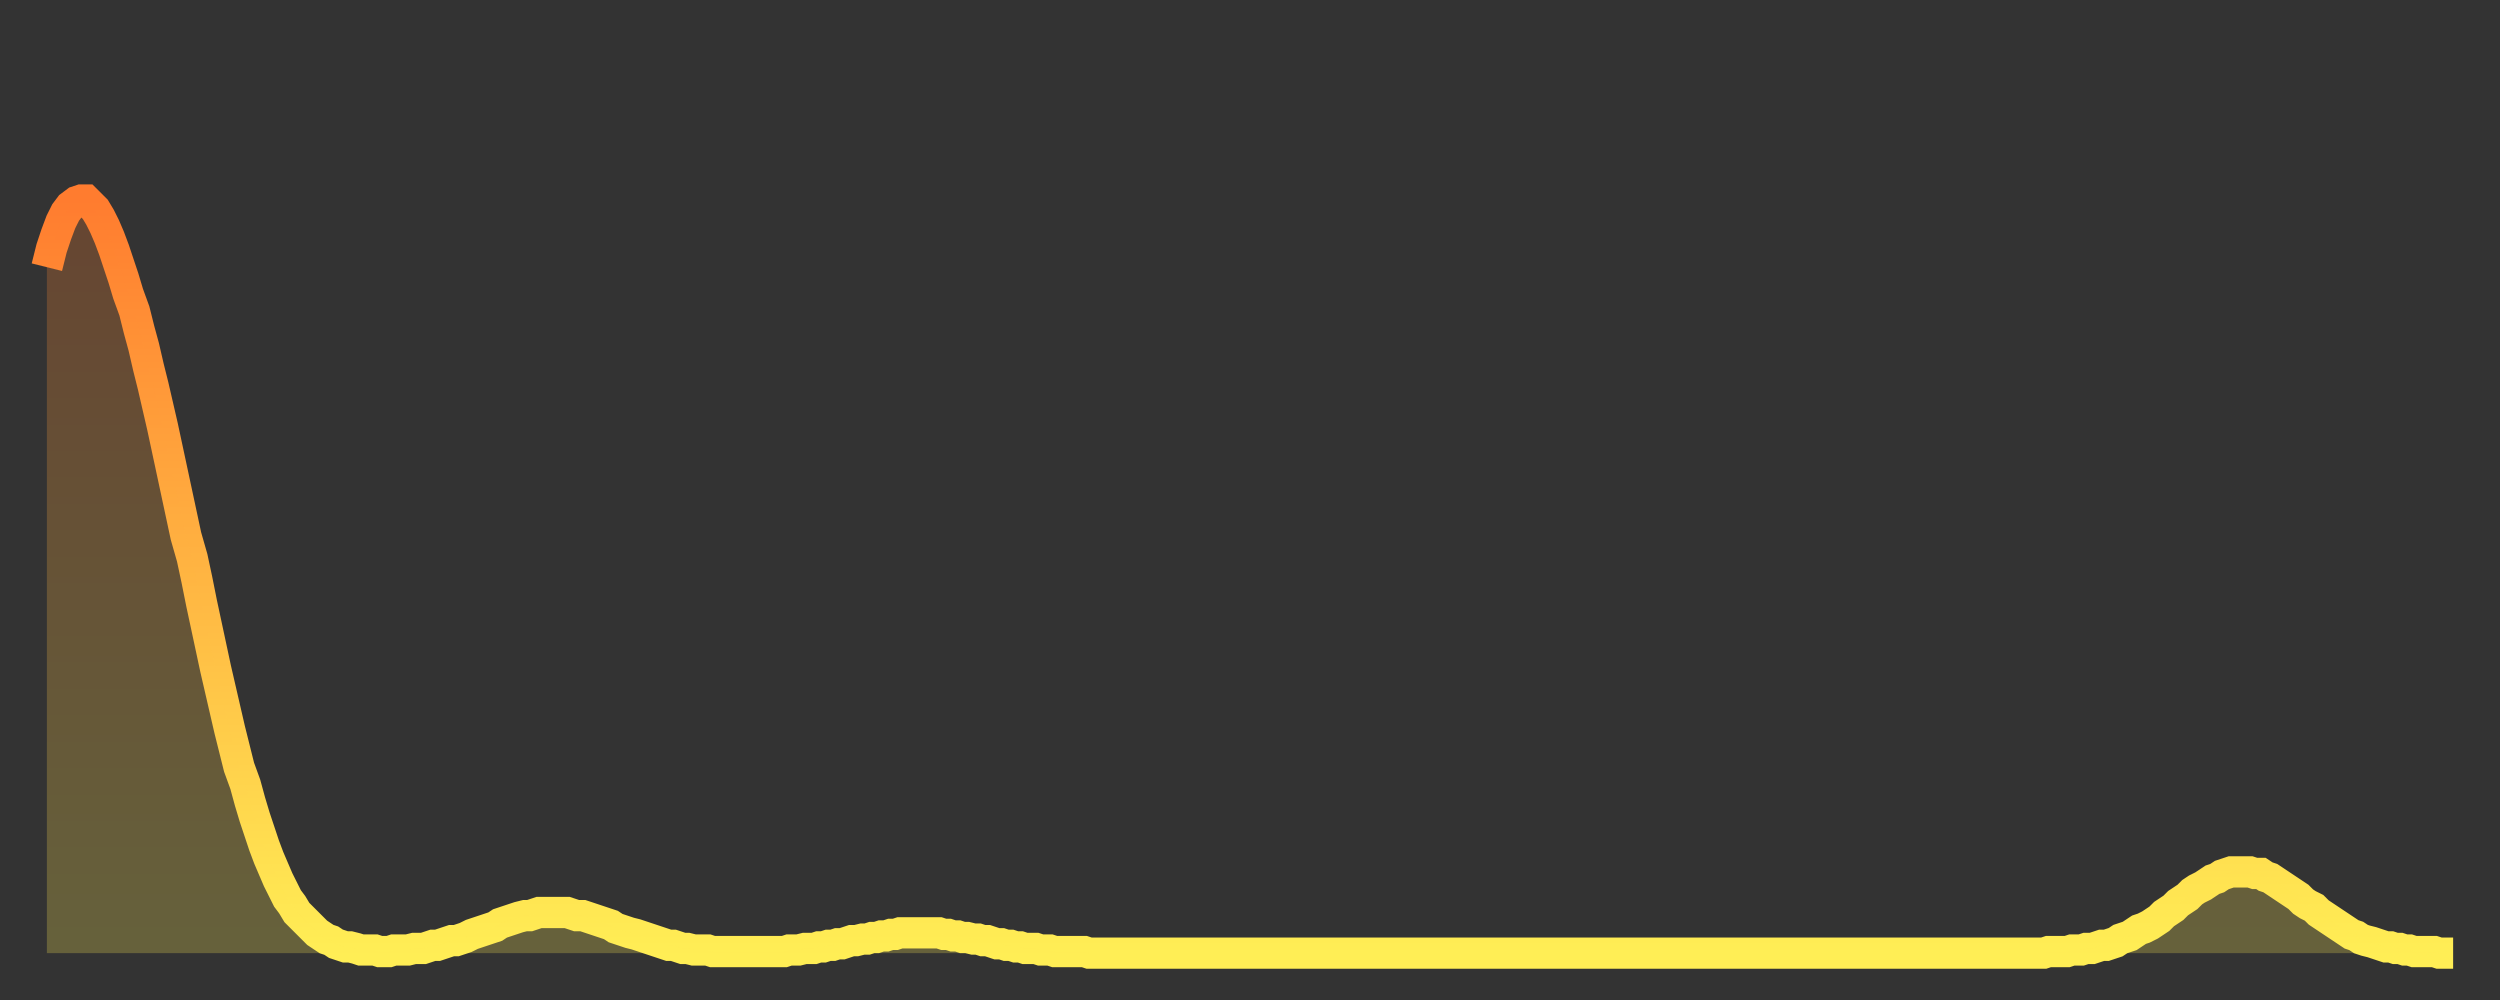 <?xml version="1.0" encoding="utf-8" ?>
<svg baseProfile="full" height="64" version="1.1" width="160" xmlns="http://www.w3.org/2000/svg" xmlns:ev="http://www.w3.org/2001/xml-events" xmlns:xlink="http://www.w3.org/1999/xlink"><rect width="100%" height="100%" fill="#333333" stroke="none"/><defs><linearGradient id="id106102" x1="0" x2="0" y1="0" y2="1"><stop offset="0%" stop-color="#ff7c2f" /><stop offset="50%" stop-color="#ffb542" /><stop offset="100%" stop-color="#ffee55" /></linearGradient></defs><g transform="translate(3,3)"><g><path d="M 0.0 14.1 0.3 12.9 0.6 12.0 0.9 11.2 1.2 10.6 1.5 10.2 1.9 9.9 2.2 9.8 2.5 9.8 2.8 10.1 3.1 10.4 3.4 10.9 3.7 11.5 4.0 12.2 4.3 13.0 4.6 13.9 4.9 14.8 5.2 15.8 5.6 16.9 5.9 18.1 6.2 19.2 6.5 20.5 6.8 21.7 7.1 23.0 7.4 24.3 7.7 25.7 8.0 27.1 8.3 28.5 8.6 29.9 8.9 31.3 9.3 32.7 9.6 34.1 9.9 35.6 10.2 37.0 10.5 38.4 10.8 39.8 11.1 41.1 11.4 42.4 11.7 43.7 12.0 44.9 12.3 46.1 12.7 47.2 13.0 48.3 13.3 49.3 13.6 50.2 13.9 51.1 14.2 51.9 14.5 52.6 14.8 53.3 15.1 53.9 15.4 54.5 15.7 54.9 16.0 55.4 16.4 55.8 16.7 56.1 17.0 56.4 17.3 56.7 17.6 56.9 17.9 57.1 18.2 57.2 18.5 57.4 18.8 57.5 19.1 57.6 19.4 57.6 19.8 57.7 20.1 57.8 20.4 57.8 20.7 57.8 21.0 57.8 21.3 57.9 21.6 57.9 21.9 57.9 22.2 57.8 22.5 57.8 22.8 57.8 23.1 57.8 23.5 57.7 23.8 57.7 24.1 57.7 24.4 57.6 24.7 57.5 25.0 57.5 25.3 57.4 25.6 57.3 25.9 57.2 26.2 57.2 26.5 57.1 26.8 57.0 27.2 56.8 27.5 56.7 27.8 56.6 28.1 56.5 28.4 56.4 28.7 56.3 29.0 56.1 29.3 56.0 29.6 55.9 29.9 55.8 30.2 55.7 30.6 55.6 30.9 55.6 31.2 55.5 31.5 55.4 31.8 55.4 32.1 55.4 32.4 55.4 32.7 55.4 33.0 55.4 33.3 55.4 33.6 55.5 33.9 55.6 34.3 55.6 34.6 55.7 34.9 55.8 35.2 55.9 35.5 56.0 35.8 56.1 36.1 56.2 36.4 56.4 36.7 56.5 37.0 56.6 37.3 56.7 37.7 56.8 38.0 56.9 38.3 57.0 38.6 57.1 38.9 57.2 39.2 57.3 39.5 57.4 39.8 57.5 40.1 57.5 40.4 57.6 40.7 57.7 41.0 57.7 41.4 57.8 41.7 57.8 42.0 57.8 42.3 57.8 42.6 57.9 42.9 57.9 43.2 57.9 43.5 57.9 43.8 57.9 44.1 57.9 44.4 57.9 44.7 57.9 45.1 57.9 45.4 57.9 45.7 57.9 46.0 57.9 46.3 57.9 46.6 57.9 46.9 57.9 47.2 57.9 47.5 57.8 47.8 57.8 48.1 57.8 48.5 57.7 48.8 57.7 49.1 57.7 49.4 57.6 49.7 57.6 50.0 57.5 50.3 57.5 50.6 57.4 50.9 57.4 51.2 57.3 51.5 57.2 51.8 57.2 52.2 57.1 52.5 57.1 52.8 57.0 53.1 57.0 53.4 56.9 53.7 56.9 54.0 56.8 54.3 56.8 54.6 56.7 54.9 56.7 55.2 56.7 55.6 56.7 55.9 56.7 56.2 56.7 56.5 56.7 56.8 56.7 57.1 56.7 57.4 56.8 57.7 56.8 58.0 56.9 58.3 56.9 58.6 57.0 58.9 57.0 59.3 57.1 59.6 57.1 59.9 57.2 60.2 57.2 60.5 57.3 60.8 57.4 61.1 57.4 61.4 57.5 61.7 57.5 62.0 57.6 62.3 57.6 62.6 57.7 63.0 57.7 63.3 57.7 63.6 57.8 63.9 57.8 64.2 57.8 64.5 57.9 64.8 57.9 65.1 57.9 65.4 57.9 65.7 57.9 66.0 57.9 66.4 57.9 66.7 58.0 67.0 58.0 67.3 58.0 67.6 58.0 67.9 58.0 68.2 58.0 68.5 58.0 68.8 58.0 69.1 58.0 69.4 58.0 69.7 58.0 70.1 58.0 70.4 58.0 70.7 58.0 71.0 58.0 71.3 58.0 71.6 58.0 71.9 58.0 72.2 58.0 72.5 58.0 72.8 58.0 73.1 58.0 73.5 58.0 73.8 58.0 74.1 58.0 74.4 58.0 74.7 58.0 75.0 58.0 75.3 58.0 75.6 58.0 75.9 58.0 76.2 58.0 76.5 58.0 76.8 58.0 77.2 58.0 77.5 58.0 77.8 58.0 78.1 58.0 78.4 58.0 78.7 58.0 79.0 58.0 79.3 58.0 79.6 58.0 79.9 58.0 80.2 58.0 80.5 58.0 80.9 58.0 81.2 58.0 81.5 58.0 81.8 58.0 82.1 58.0 82.4 58.0 82.7 58.0 83.0 58.0 83.3 58.0 83.6 58.0 83.9 58.0 84.3 58.0 84.6 58.0 84.9 58.0 85.2 58.0 85.5 58.0 85.8 58.0 86.1 58.0 86.4 58.0 86.7 58.0 87.0 58.0 87.3 58.0 87.6 58.0 88.0 58.0 88.3 58.0 88.6 58.0 88.9 58.0 89.2 58.0 89.5 58.0 89.8 58.0 90.1 58.0 90.4 58.0 90.7 58.0 91.0 58.0 91.4 58.0 91.7 58.0 92.0 58.0 92.3 58.0 92.6 58.0 92.9 58.0 93.2 58.0 93.5 58.0 93.8 58.0 94.1 58.0 94.4 58.0 94.7 58.0 95.1 58.0 95.4 58.0 95.7 58.0 96.0 58.0 96.3 58.0 96.6 58.0 96.9 58.0 97.2 58.0 97.5 58.0 97.8 58.0 98.1 58.0 98.4 58.0 98.8 58.0 99.1 58.0 99.4 58.0 99.7 58.0 100.0 58.0 100.3 58.0 100.6 58.0 100.9 58.0 101.2 58.0 101.5 58.0 101.8 58.0 102.2 58.0 102.5 58.0 102.8 58.0 103.1 58.0 103.4 58.0 103.7 58.0 104.0 58.0 104.3 58.0 104.6 58.0 104.9 58.0 105.2 58.0 105.5 58.0 105.9 58.0 106.2 58.0 106.5 58.0 106.8 58.0 107.1 58.0 107.4 58.0 107.7 58.0 108.0 58.0 108.3 58.0 108.6 58.0 108.9 58.0 109.3 58.0 109.6 58.0 109.9 58.0 110.2 58.0 110.5 58.0 110.8 58.0 111.1 58.0 111.4 58.0 111.7 58.0 112.0 58.0 112.3 58.0 112.6 58.0 113.0 58.0 113.3 58.0 113.6 58.0 113.9 58.0 114.2 58.0 114.5 58.0 114.8 58.0 115.1 58.0 115.4 58.0 115.7 58.0 116.0 58.0 116.3 58.0 116.7 58.0 117.0 58.0 117.3 58.0 117.6 58.0 117.9 58.0 118.2 58.0 118.5 58.0 118.8 58.0 119.1 58.0 119.4 58.0 119.7 58.0 120.1 58.0 120.4 58.0 120.7 58.0 121.0 58.0 121.3 58.0 121.6 58.0 121.9 58.0 122.2 58.0 122.5 58.0 122.8 58.0 123.1 58.0 123.4 58.0 123.8 58.0 124.1 58.0 124.4 58.0 124.7 58.0 125.0 58.0 125.3 58.0 125.6 58.0 125.9 58.0 126.2 58.0 126.5 58.0 126.8 58.0 127.2 58.0 127.5 58.0 127.8 58.0 128.1 57.9 128.4 57.9 128.7 57.9 129.0 57.9 129.3 57.9 129.6 57.8 129.9 57.8 130.2 57.8 130.5 57.7 130.9 57.7 131.2 57.6 131.5 57.5 131.8 57.5 132.1 57.4 132.4 57.3 132.7 57.1 133.0 57.0 133.3 56.9 133.6 56.7 133.9 56.5 134.2 56.4 134.6 56.2 134.9 56.0 135.2 55.8 135.5 55.5 135.8 55.3 136.1 55.1 136.4 54.8 136.7 54.6 137.0 54.4 137.3 54.1 137.6 53.9 138.0 53.7 138.3 53.5 138.6 53.3 138.9 53.2 139.2 53.0 139.5 52.9 139.8 52.8 140.1 52.8 140.4 52.8 140.7 52.8 141.0 52.8 141.3 52.9 141.7 52.9 142.0 53.1 142.3 53.2 142.6 53.4 142.9 53.6 143.2 53.8 143.5 54.0 143.8 54.2 144.1 54.4 144.4 54.7 144.7 54.9 145.1 55.1 145.4 55.4 145.7 55.6 146.0 55.8 146.3 56.0 146.6 56.2 146.9 56.4 147.2 56.6 147.5 56.8 147.8 56.9 148.1 57.1 148.4 57.2 148.8 57.3 149.1 57.4 149.4 57.5 149.7 57.6 150.0 57.6 150.3 57.7 150.6 57.7 150.9 57.8 151.2 57.8 151.5 57.9 151.8 57.9 152.1 57.9 152.5 57.9 152.8 57.9 153.1 58.0 153.4 58.0 153.7 58.0 154.0 58.0" fill="none" id="graph-curve" opacity="1" stroke="url(#id106102)" stroke-width="2" /><path d="M 0 58 L 0.0 14.1 0.3 12.9 0.6 12.0 0.9 11.2 1.2 10.6 1.5 10.2 1.9 9.9 2.2 9.8 2.5 9.8 2.8 10.1 3.1 10.4 3.4 10.9 3.7 11.5 4.0 12.2 4.3 13.0 4.6 13.9 4.9 14.8 5.2 15.8 5.6 16.9 5.9 18.1 6.2 19.2 6.5 20.5 6.8 21.7 7.1 23.0 7.4 24.3 7.7 25.7 8.0 27.1 8.3 28.5 8.6 29.9 8.9 31.3 9.3 32.7 9.6 34.1 9.9 35.6 10.2 37.0 10.5 38.4 10.8 39.8 11.1 41.1 11.4 42.4 11.7 43.7 12.0 44.9 12.3 46.1 12.7 47.2 13.0 48.3 13.3 49.3 13.6 50.2 13.9 51.1 14.2 51.9 14.5 52.6 14.8 53.3 15.1 53.9 15.4 54.5 15.7 54.9 16.0 55.4 16.4 55.8 16.7 56.1 17.0 56.4 17.3 56.7 17.6 56.9 17.9 57.1 18.2 57.2 18.5 57.4 18.8 57.5 19.1 57.6 19.4 57.6 19.8 57.7 20.1 57.8 20.4 57.8 20.7 57.8 21.0 57.8 21.3 57.9 21.6 57.9 21.9 57.9 22.2 57.8 22.5 57.8 22.8 57.8 23.1 57.8 23.5 57.7 23.8 57.7 24.1 57.7 24.4 57.6 24.7 57.5 25.0 57.5 25.3 57.4 25.6 57.3 25.9 57.2 26.2 57.2 26.5 57.1 26.8 57.0 27.2 56.8 27.5 56.7 27.8 56.6 28.1 56.5 28.4 56.4 28.7 56.3 29.0 56.1 29.3 56.0 29.6 55.9 29.9 55.8 30.2 55.7 30.6 55.6 30.9 55.6 31.2 55.5 31.5 55.4 31.8 55.4 32.1 55.4 32.4 55.4 32.7 55.4 33.0 55.4 33.3 55.4 33.6 55.5 33.9 55.6 34.3 55.6 34.6 55.7 34.9 55.8 35.2 55.9 35.5 56.0 35.8 56.1 36.1 56.2 36.4 56.4 36.7 56.5 37.0 56.6 37.3 56.7 37.7 56.8 38.0 56.9 38.3 57.0 38.6 57.1 38.9 57.2 39.2 57.3 39.5 57.4 39.8 57.5 40.1 57.5 40.4 57.6 40.7 57.7 41.0 57.7 41.4 57.8 41.7 57.8 42.0 57.8 42.3 57.8 42.6 57.9 42.9 57.9 43.2 57.9 43.5 57.9 43.8 57.9 44.1 57.9 44.4 57.9 44.7 57.9 45.1 57.9 45.4 57.9 45.7 57.9 46.0 57.9 46.3 57.9 46.6 57.9 46.9 57.9 47.2 57.9 47.5 57.8 47.8 57.8 48.1 57.8 48.5 57.7 48.8 57.7 49.1 57.7 49.4 57.6 49.7 57.6 50.0 57.5 50.3 57.5 50.6 57.4 50.9 57.4 51.2 57.3 51.5 57.2 51.8 57.2 52.2 57.1 52.5 57.1 52.8 57.0 53.1 57.0 53.4 56.9 53.7 56.9 54.0 56.8 54.3 56.8 54.6 56.7 54.9 56.7 55.2 56.7 55.6 56.7 55.9 56.7 56.2 56.7 56.5 56.7 56.8 56.7 57.1 56.7 57.4 56.8 57.7 56.8 58.0 56.9 58.3 56.9 58.6 57.0 58.9 57.0 59.3 57.1 59.6 57.1 59.9 57.2 60.2 57.2 60.5 57.3 60.8 57.4 61.1 57.4 61.4 57.5 61.7 57.5 62.0 57.6 62.3 57.6 62.6 57.7 63.0 57.7 63.3 57.7 63.6 57.8 63.9 57.8 64.2 57.8 64.5 57.9 64.8 57.9 65.1 57.9 65.4 57.9 65.7 57.9 66.0 57.9 66.4 57.9 66.7 58.0 67.0 58.0 67.3 58.0 67.6 58.0 67.9 58.0 68.2 58.0 68.5 58.0 68.8 58.0 69.1 58.0 69.4 58.0 69.7 58.0 70.1 58.0 70.4 58.0 70.7 58.0 71.0 58.0 71.3 58.0 71.6 58.0 71.9 58.0 72.2 58.0 72.5 58.0 72.8 58.0 73.1 58.0 73.5 58.0 73.8 58.0 74.1 58.0 74.4 58.0 74.7 58.0 75.0 58.0 75.3 58.0 75.6 58.0 75.9 58.0 76.2 58.0 76.5 58.0 76.8 58.0 77.2 58.0 77.5 58.0 77.8 58.0 78.1 58.0 78.4 58.0 78.7 58.0 79.0 58.0 79.3 58.0 79.6 58.0 79.9 58.0 80.2 58.0 80.5 58.0 80.9 58.0 81.2 58.0 81.5 58.0 81.8 58.0 82.1 58.0 82.4 58.0 82.7 58.0 83.0 58.0 83.3 58.0 83.6 58.0 83.9 58.0 84.3 58.0 84.6 58.0 84.9 58.0 85.2 58.0 85.5 58.0 85.8 58.0 86.1 58.0 86.4 58.0 86.7 58.0 87.0 58.0 87.3 58.0 87.6 58.0 88.0 58.0 88.3 58.0 88.6 58.0 88.9 58.0 89.2 58.0 89.5 58.0 89.8 58.0 90.1 58.0 90.4 58.0 90.7 58.0 91.0 58.0 91.4 58.0 91.7 58.0 92.0 58.0 92.3 58.0 92.6 58.0 92.9 58.0 93.2 58.0 93.5 58.0 93.8 58.0 94.1 58.0 94.4 58.0 94.7 58.0 95.1 58.0 95.4 58.0 95.7 58.0 96.0 58.0 96.3 58.0 96.6 58.0 96.9 58.0 97.2 58.0 97.5 58.0 97.8 58.0 98.1 58.0 98.4 58.0 98.8 58.0 99.1 58.0 99.4 58.0 99.7 58.0 100.0 58.0 100.3 58.0 100.6 58.0 100.9 58.0 101.2 58.0 101.5 58.0 101.8 58.0 102.2 58.0 102.5 58.0 102.8 58.0 103.1 58.0 103.4 58.0 103.7 58.0 104.0 58.0 104.3 58.0 104.6 58.0 104.9 58.0 105.2 58.0 105.5 58.0 105.9 58.0 106.2 58.0 106.5 58.0 106.8 58.0 107.1 58.0 107.4 58.0 107.7 58.0 108.0 58.0 108.3 58.0 108.6 58.0 108.9 58.0 109.3 58.0 109.6 58.0 109.9 58.0 110.2 58.0 110.5 58.0 110.8 58.0 111.1 58.0 111.4 58.0 111.7 58.0 112.0 58.0 112.3 58.0 112.6 58.0 113.0 58.0 113.3 58.0 113.6 58.0 113.9 58.0 114.2 58.0 114.5 58.0 114.8 58.0 115.1 58.0 115.4 58.0 115.7 58.0 116.0 58.0 116.3 58.0 116.7 58.0 117.0 58.0 117.3 58.0 117.6 58.0 117.9 58.0 118.2 58.0 118.5 58.0 118.8 58.0 119.1 58.0 119.4 58.0 119.7 58.0 120.1 58.0 120.4 58.0 120.7 58.0 121.0 58.0 121.3 58.0 121.6 58.0 121.9 58.0 122.2 58.0 122.5 58.0 122.8 58.0 123.1 58.0 123.4 58.0 123.8 58.0 124.1 58.0 124.4 58.0 124.7 58.0 125.0 58.0 125.3 58.0 125.6 58.0 125.9 58.0 126.2 58.0 126.5 58.0 126.8 58.0 127.2 58.0 127.5 58.0 127.8 58.0 128.1 57.9 128.4 57.9 128.7 57.9 129.0 57.9 129.3 57.9 129.6 57.8 129.9 57.8 130.2 57.8 130.5 57.7 130.9 57.7 131.2 57.6 131.5 57.5 131.8 57.5 132.1 57.4 132.4 57.3 132.7 57.1 133.0 57.0 133.3 56.9 133.6 56.7 133.9 56.5 134.2 56.4 134.6 56.2 134.9 56.0 135.2 55.8 135.5 55.5 135.8 55.3 136.1 55.1 136.4 54.8 136.7 54.6 137.0 54.4 137.3 54.1 137.6 53.9 138.0 53.7 138.3 53.5 138.6 53.3 138.9 53.2 139.2 53.0 139.5 52.9 139.8 52.8 140.1 52.8 140.4 52.8 140.7 52.8 141.0 52.8 141.3 52.9 141.7 52.9 142.0 53.1 142.3 53.2 142.6 53.4 142.9 53.6 143.2 53.8 143.5 54.0 143.8 54.2 144.1 54.4 144.4 54.7 144.7 54.9 145.1 55.1 145.4 55.4 145.7 55.6 146.0 55.8 146.3 56.0 146.6 56.2 146.9 56.4 147.2 56.6 147.5 56.8 147.8 56.9 148.1 57.1 148.4 57.2 148.8 57.3 149.1 57.4 149.4 57.5 149.7 57.6 150.0 57.6 150.3 57.7 150.6 57.7 150.9 57.8 151.2 57.8 151.5 57.9 151.8 57.9 152.1 57.9 152.5 57.9 152.8 57.9 153.1 58.0 153.4 58.0 153.7 58.0 154.0 58.0 154 58" fill="url(#id106102)" fill-opacity=".25" id="graph-shadow" /></g></g></svg>